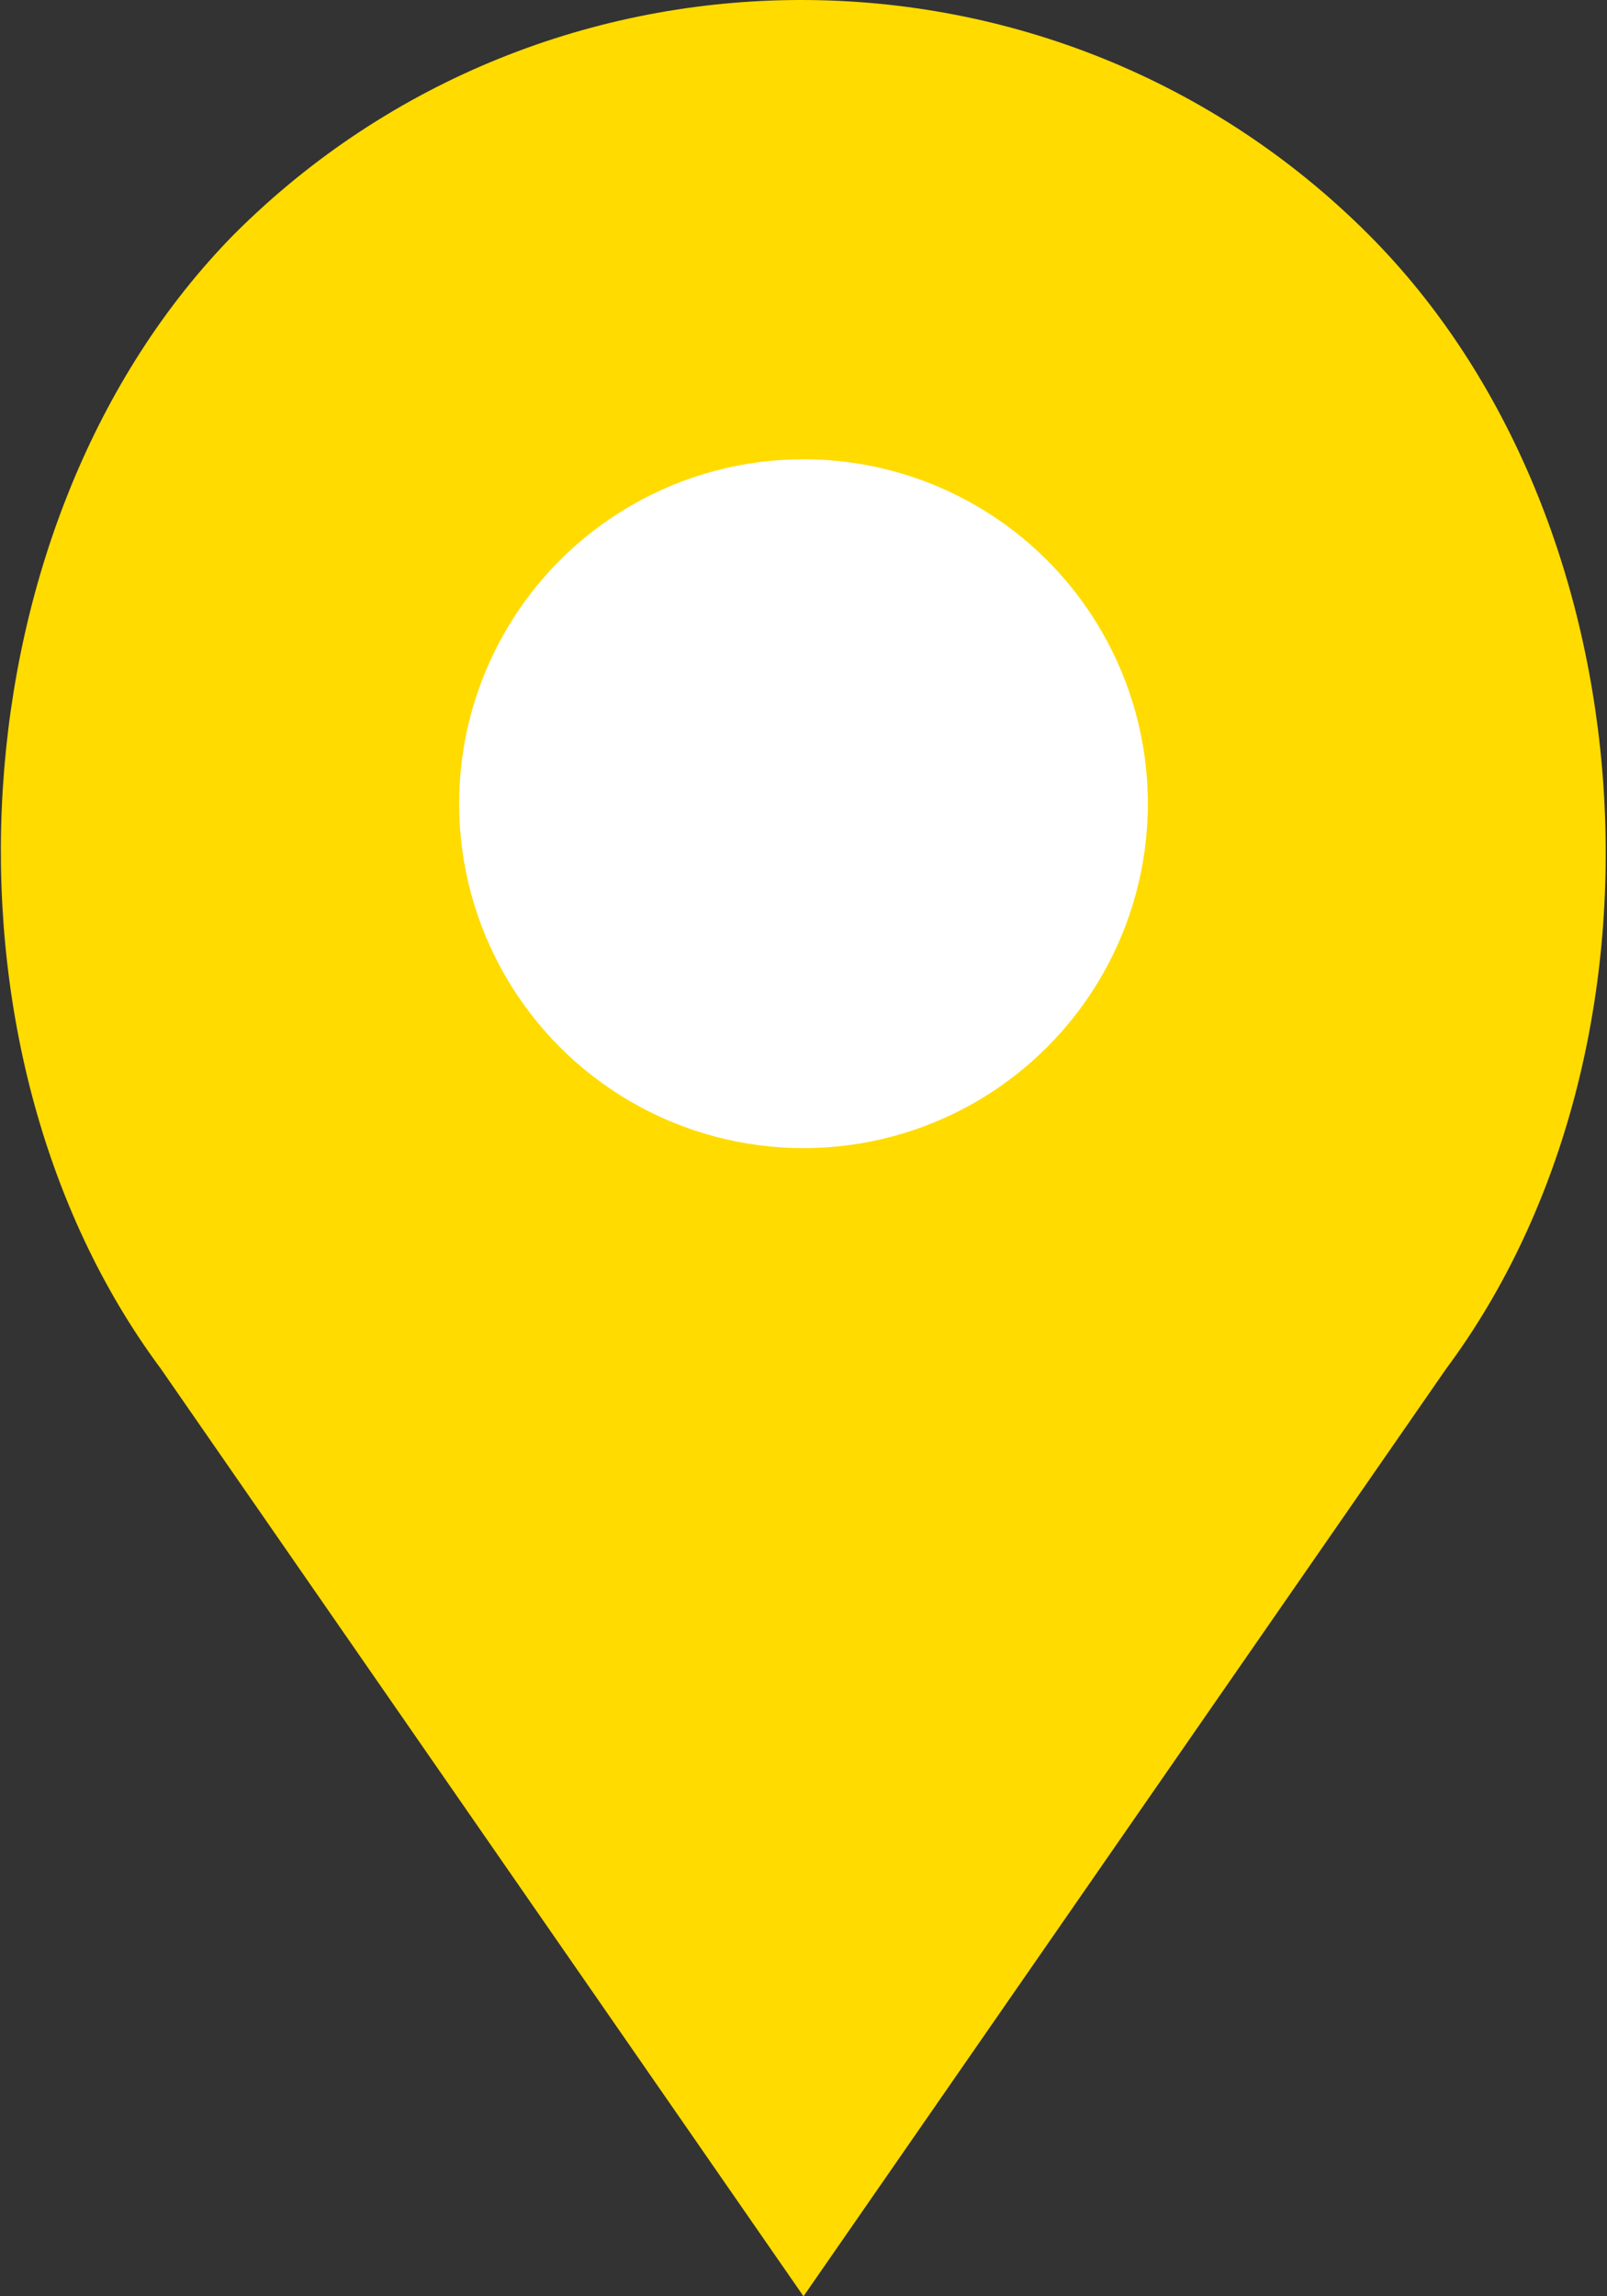 <?xml version="1.0" encoding="utf-8"?>
<!-- Generator: Adobe Illustrator 21.0.2, SVG Export Plug-In . SVG Version: 6.00 Build 0)  -->
<svg version="1.1" id="Layer_1" xmlns="http://www.w3.org/2000/svg" xmlns:xlink="http://www.w3.org/1999/xlink" x="0px" y="0px"
	 viewBox="0 0 35 50" style="enable-background:new 0 0 35 50;" xml:space="preserve" width="70px" height="100px">
<rect x="0" y="0" width="35" height="50" fill="#333333" stroke="none"/>
<style type="text/css">
	.st0{clip-path:url(#SVGID_2_);fill-rule:evenodd;clip-rule:evenodd;fill:#FFFFFF;}
</style>
<defs>
	<path id="SVGID_1_" d="M29.8,5.1L29.8,5.1C23-1.7,11.9-1.7,5.1,5.1C-1,11.3-1.7,22.8,3.5,29.8l14,20.2l14-20.2
		C36.7,22.8,36,11.3,29.8,5.1"/>
</defs>
<use xlink:href="#SVGID_1_"  style="overflow:visible;fill-rule:evenodd;clip-rule:evenodd;fill:#FFDB00;"/>
<clipPath id="SVGID_2_">
	<use xlink:href="#SVGID_1_"  style="overflow:visible;"/>
</clipPath>
<circle class="st0" cx="17.5" cy="17.5" r="7.5"/>
</svg>
